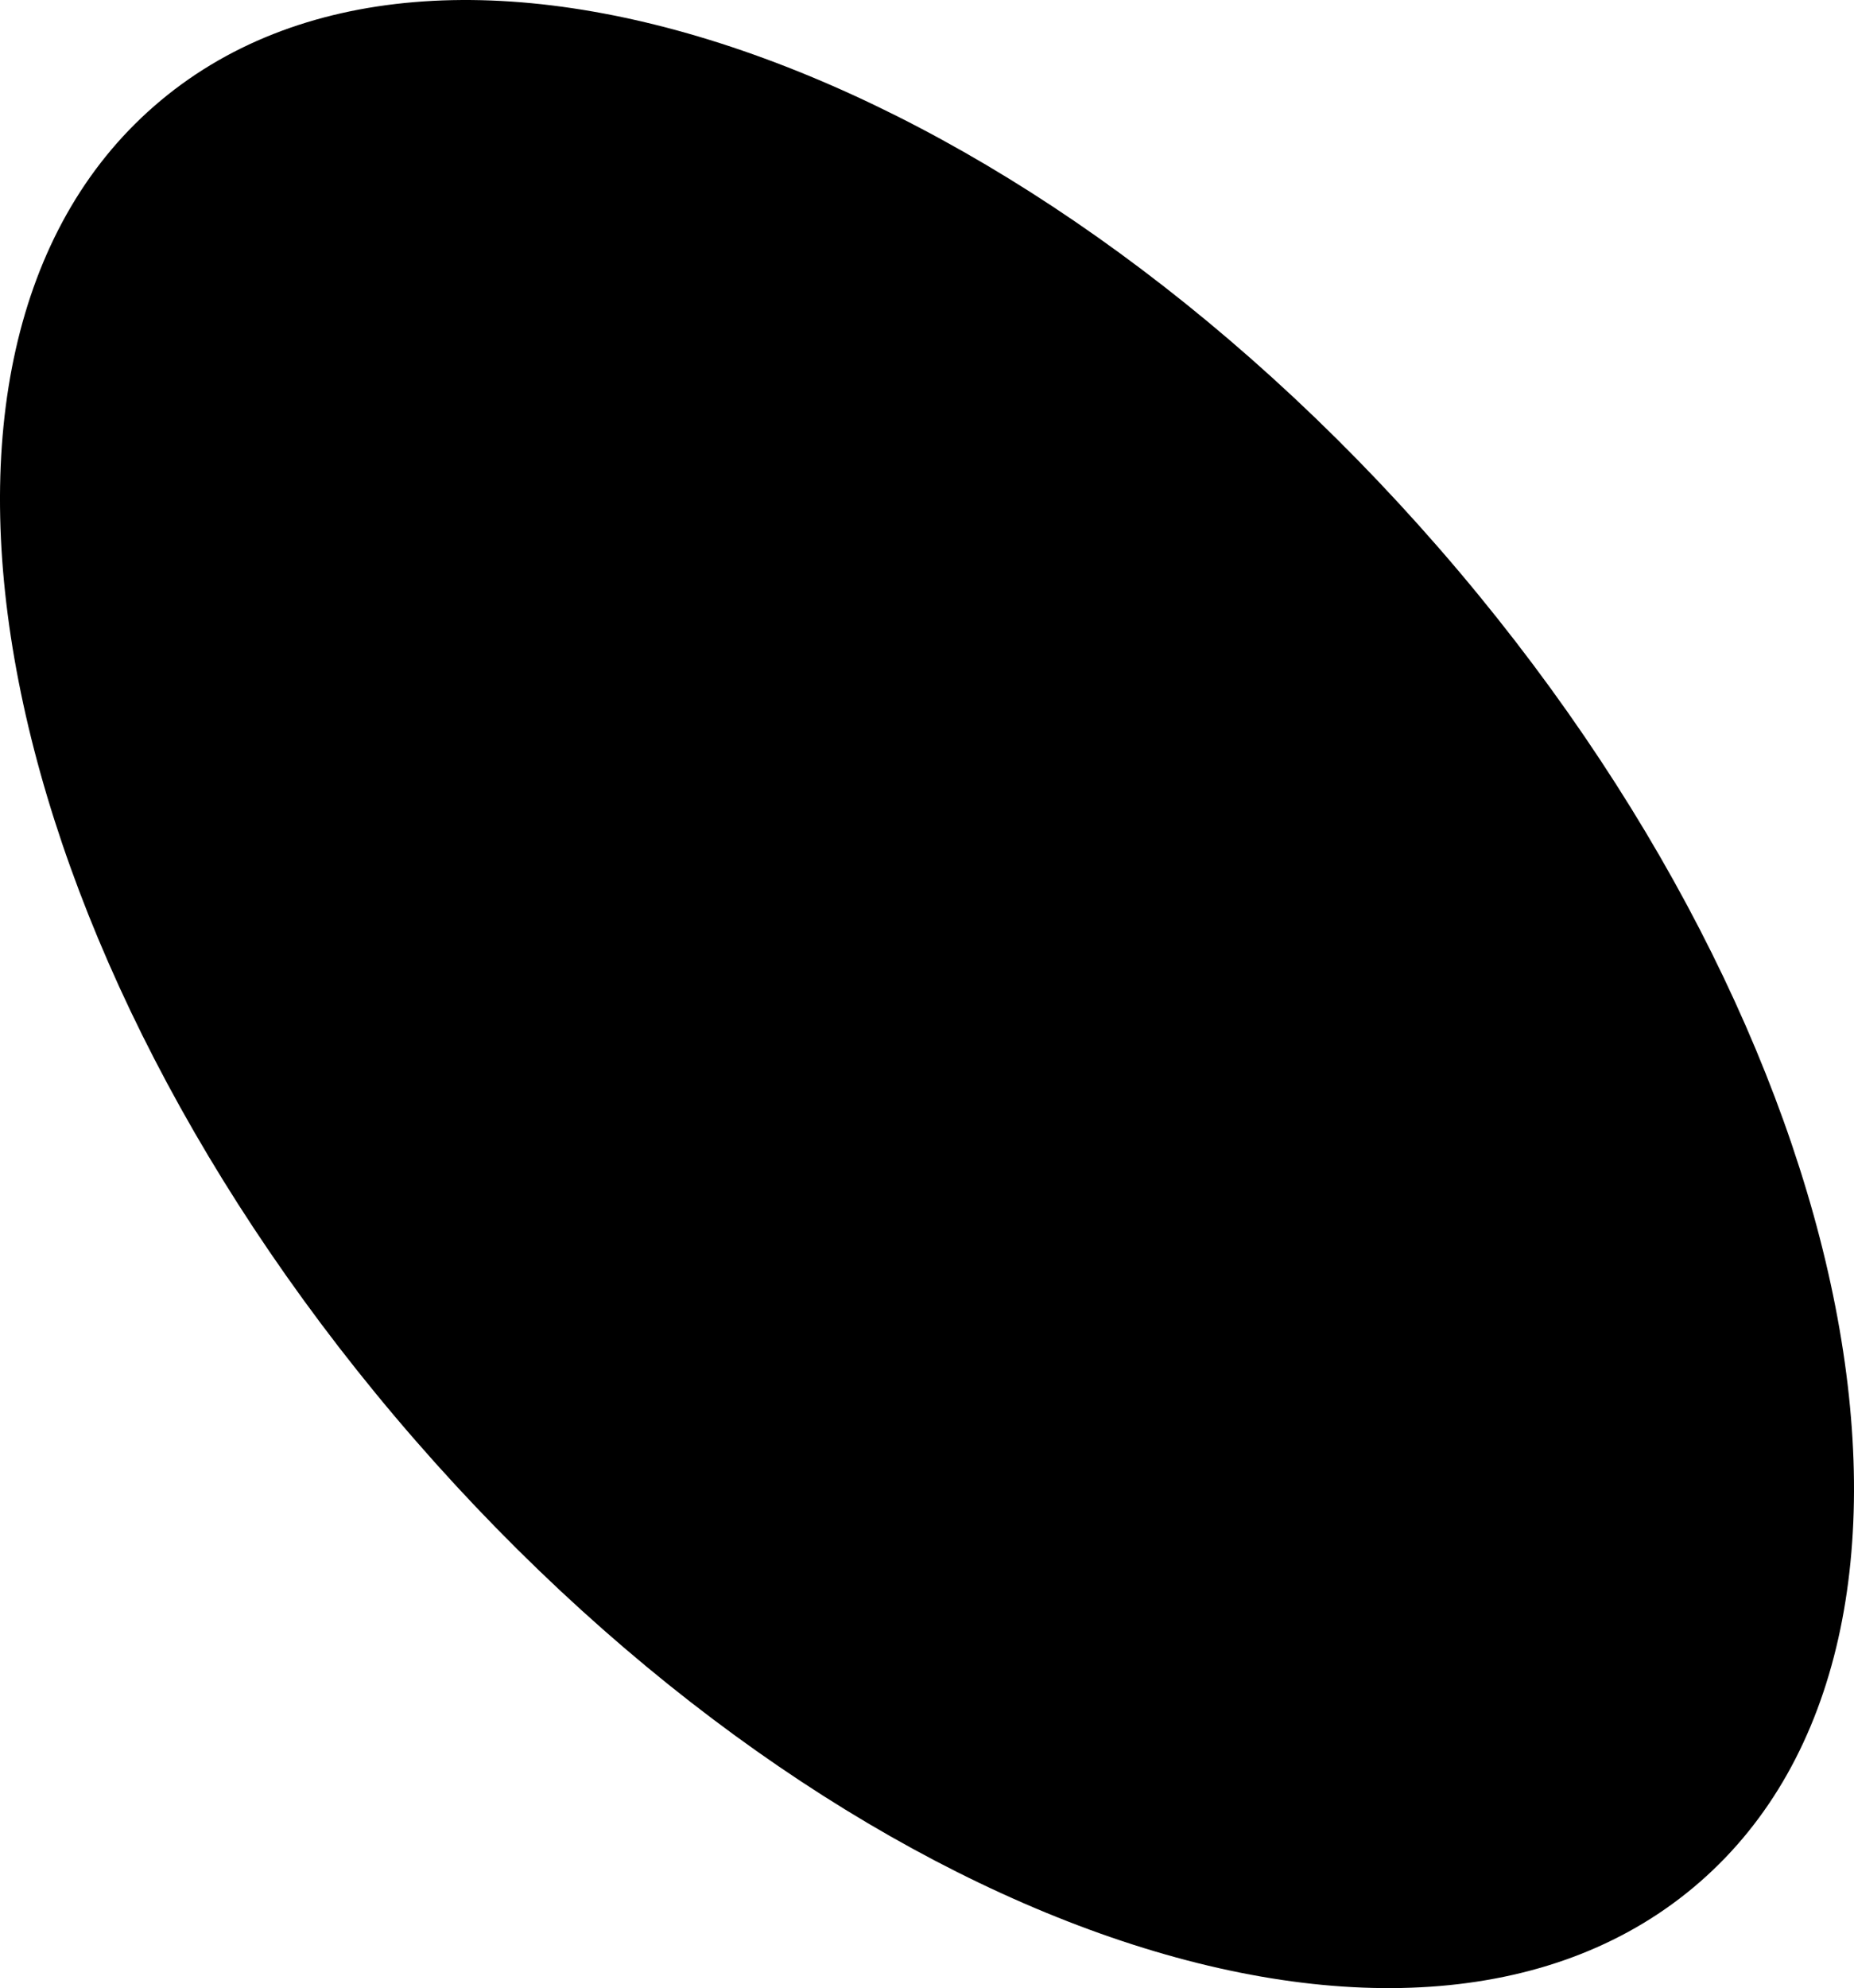 <?xml version="1.0" encoding="UTF-8"?>
<svg xmlns="http://www.w3.org/2000/svg" version="1.1" viewBox="0 0 538.6 577.2">
  <defs>
    <style>
      .cls-1 {
        fill-rule: evenodd;
        isolation: isolate;
      }
    </style>
  </defs>
  <!-- Generator: Adobe Illustrator 28.6.0, SVG Export Plug-In . SVG Version: 1.2.0 Build 709)  -->
  <g>
    <g id="Capa_1">
      <g id="Capa_1-2" data-name="Capa_1">
        <path class="cls-1" d="M44.8,30.8C-37.3,102.3-3.4,275.7,120.6,418.1c124,142.4,291.1,199.9,373.2,128.3,82.1-71.5,48.2-244.9-75.8-387.3C294,16.7,126.9-40.8,44.8,30.8Z"/>
      </g>
    </g>
  </g>
</svg>